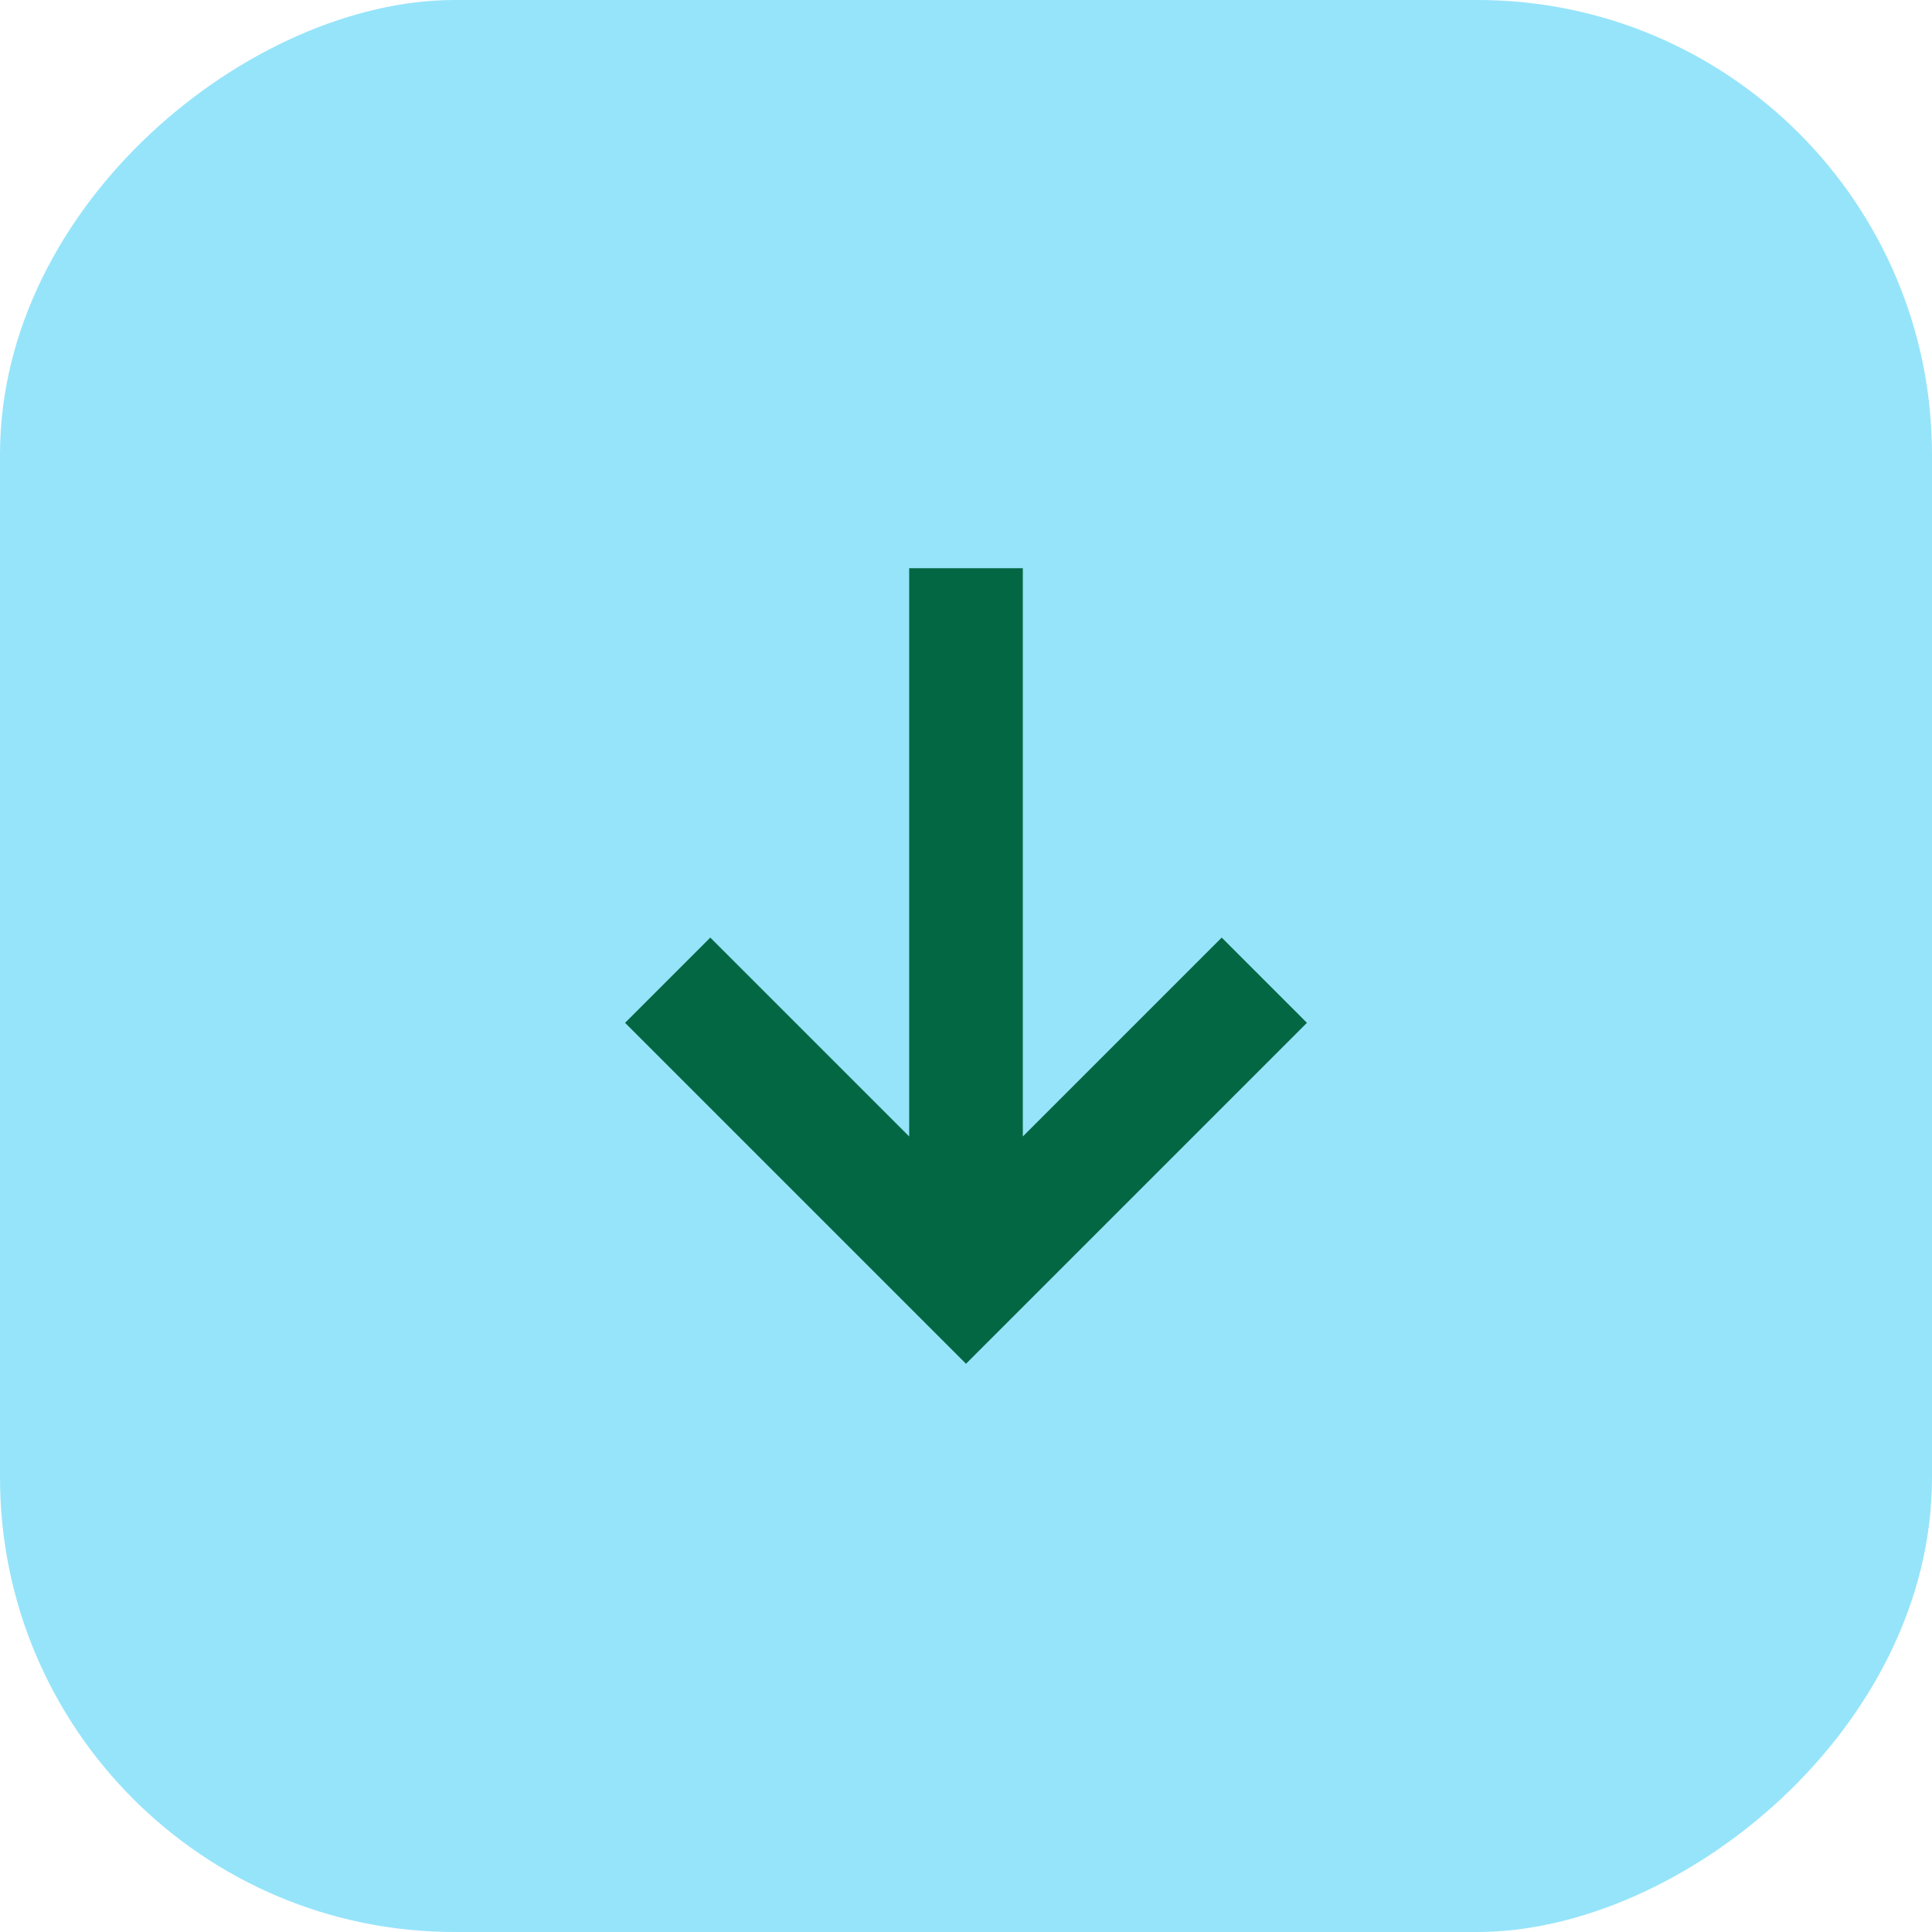 <svg width="34" height="34" viewBox="0 0 34 34" fill="none" xmlns="http://www.w3.org/2000/svg">
<rect x="34" width="34" height="34" rx="8" transform="rotate(90 34 0)" fill="#96E4FA"/>
<g clip-path="url(#clip0_13_3976)">
<path d="M16 10L16 20L12.5 16.5L11 18L17 24L23 18L21.5 16.5L18 20L18 10H16Z" fill="#046743"/>
</g>
<defs>
<clipPath id="clip0_13_3976">
<rect width="14" height="12" fill="white" transform="matrix(0 1 -1 0 23 10)"/>
</clipPath>
</defs>
</svg>
